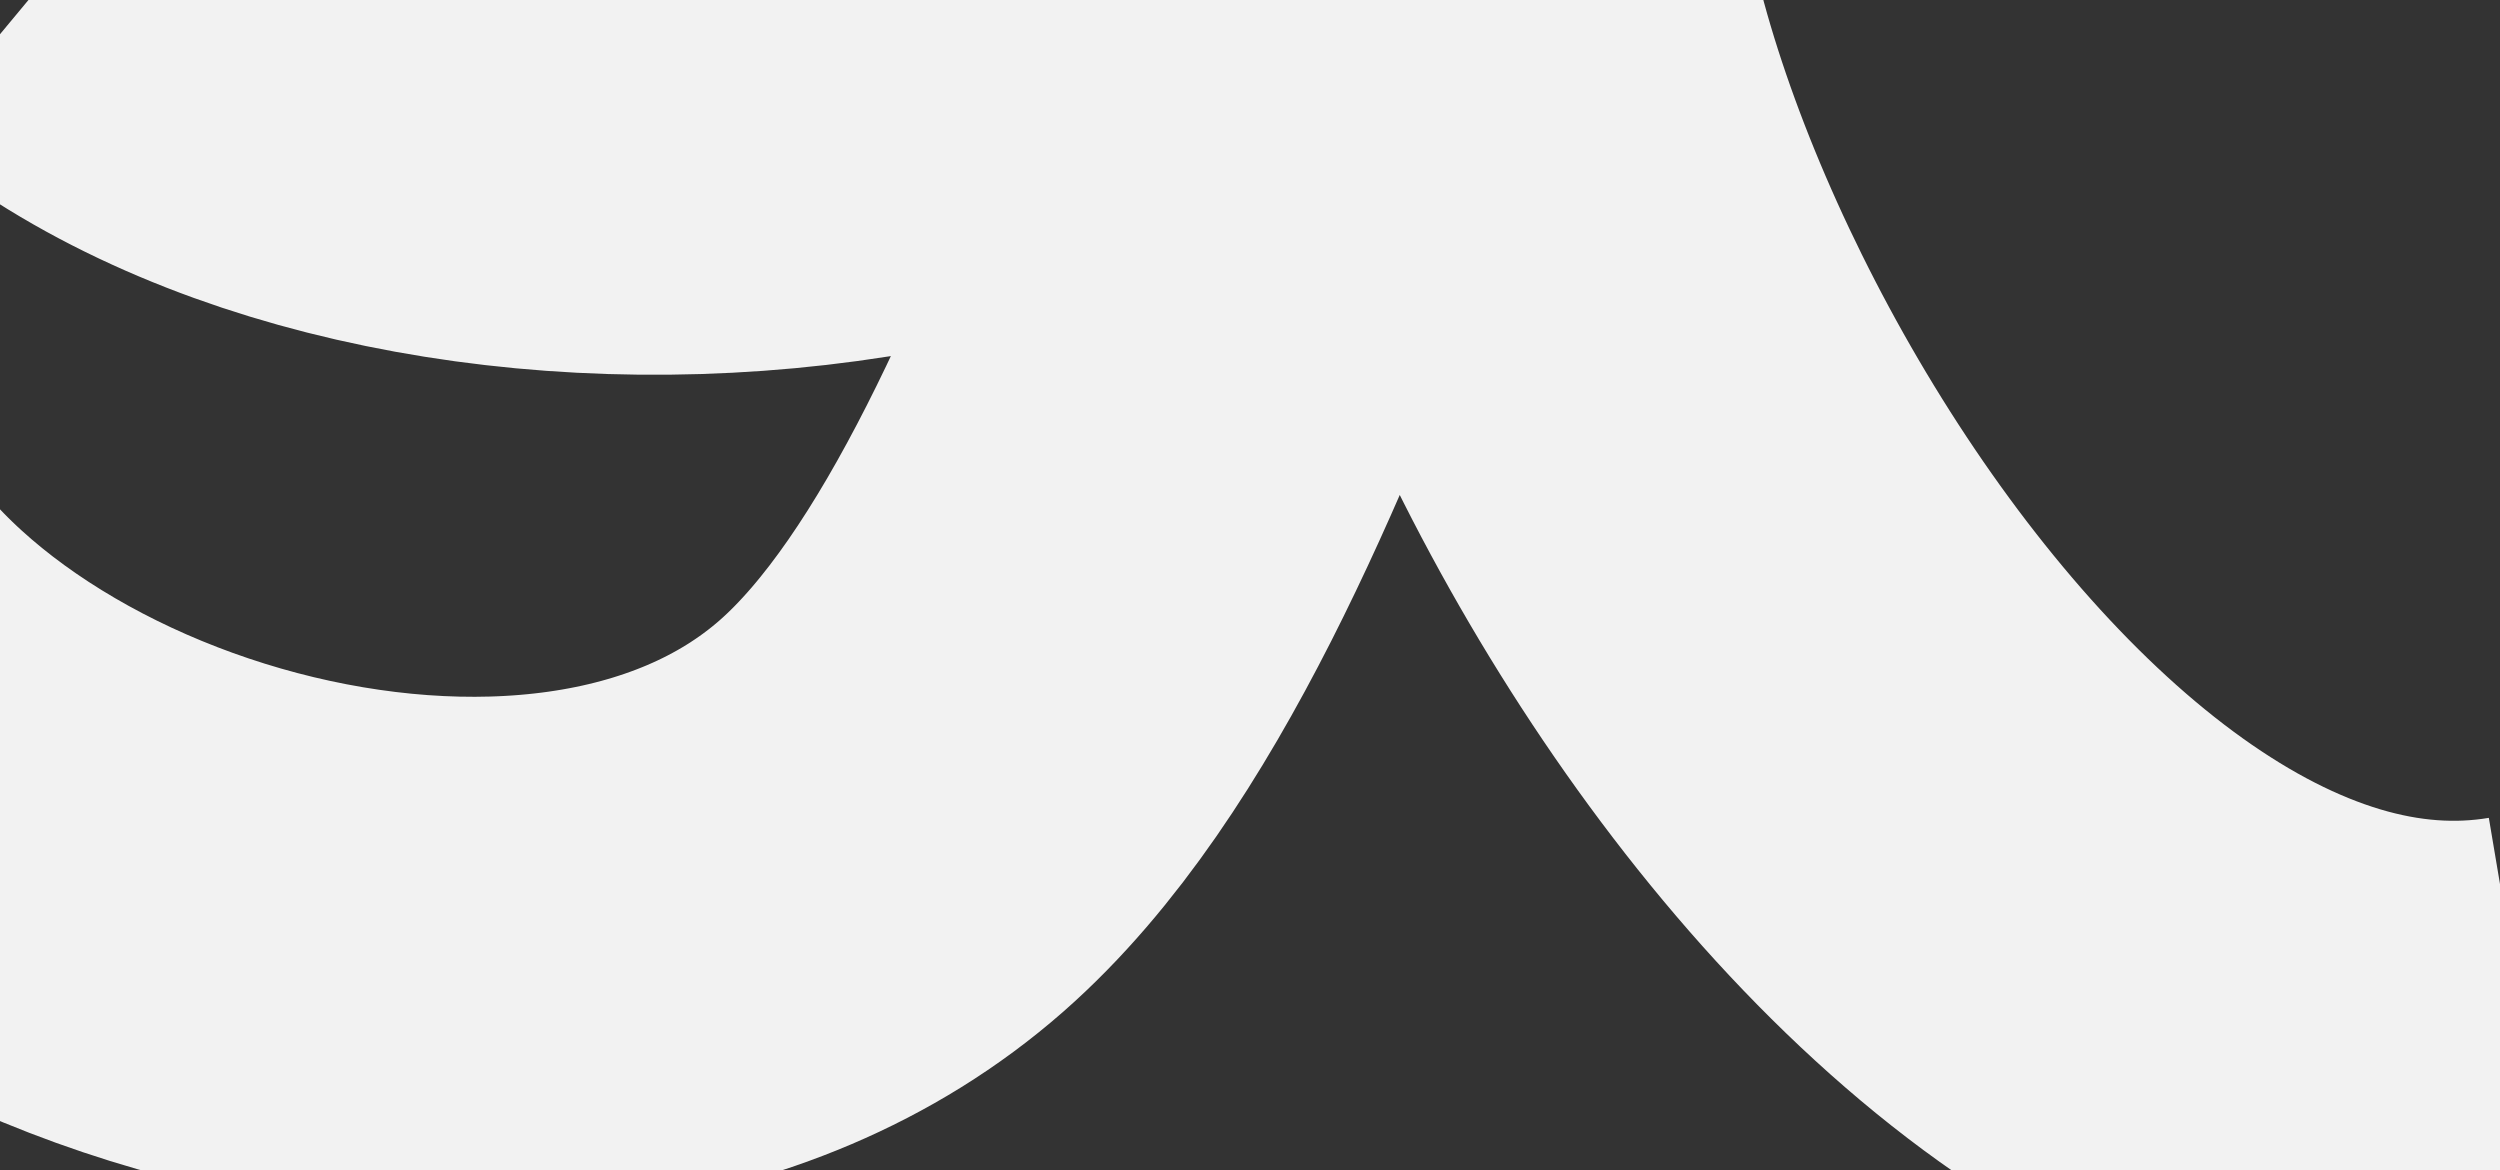 <?xml version="1.0" encoding="UTF-8"?> <svg xmlns="http://www.w3.org/2000/svg" width="1440" height="674" viewBox="0 0 1440 674" fill="none"><rect x="0" y="0" width="1440" height="674" fill="#333333" stroke="none"/><path d="M-168 308.922C-78 518.922 317.5 642 513.5 470C696.292 309.591 775.5 -175.922 865.5 -169.922M865.5 -169.922C777.5 18.078 1105.5 678.5 1458.5 619M865.5 -169.922C688 110.079 232.2 121.179 45 -34.422" stroke="#F2F2F2" stroke-width="300"></path></svg> 